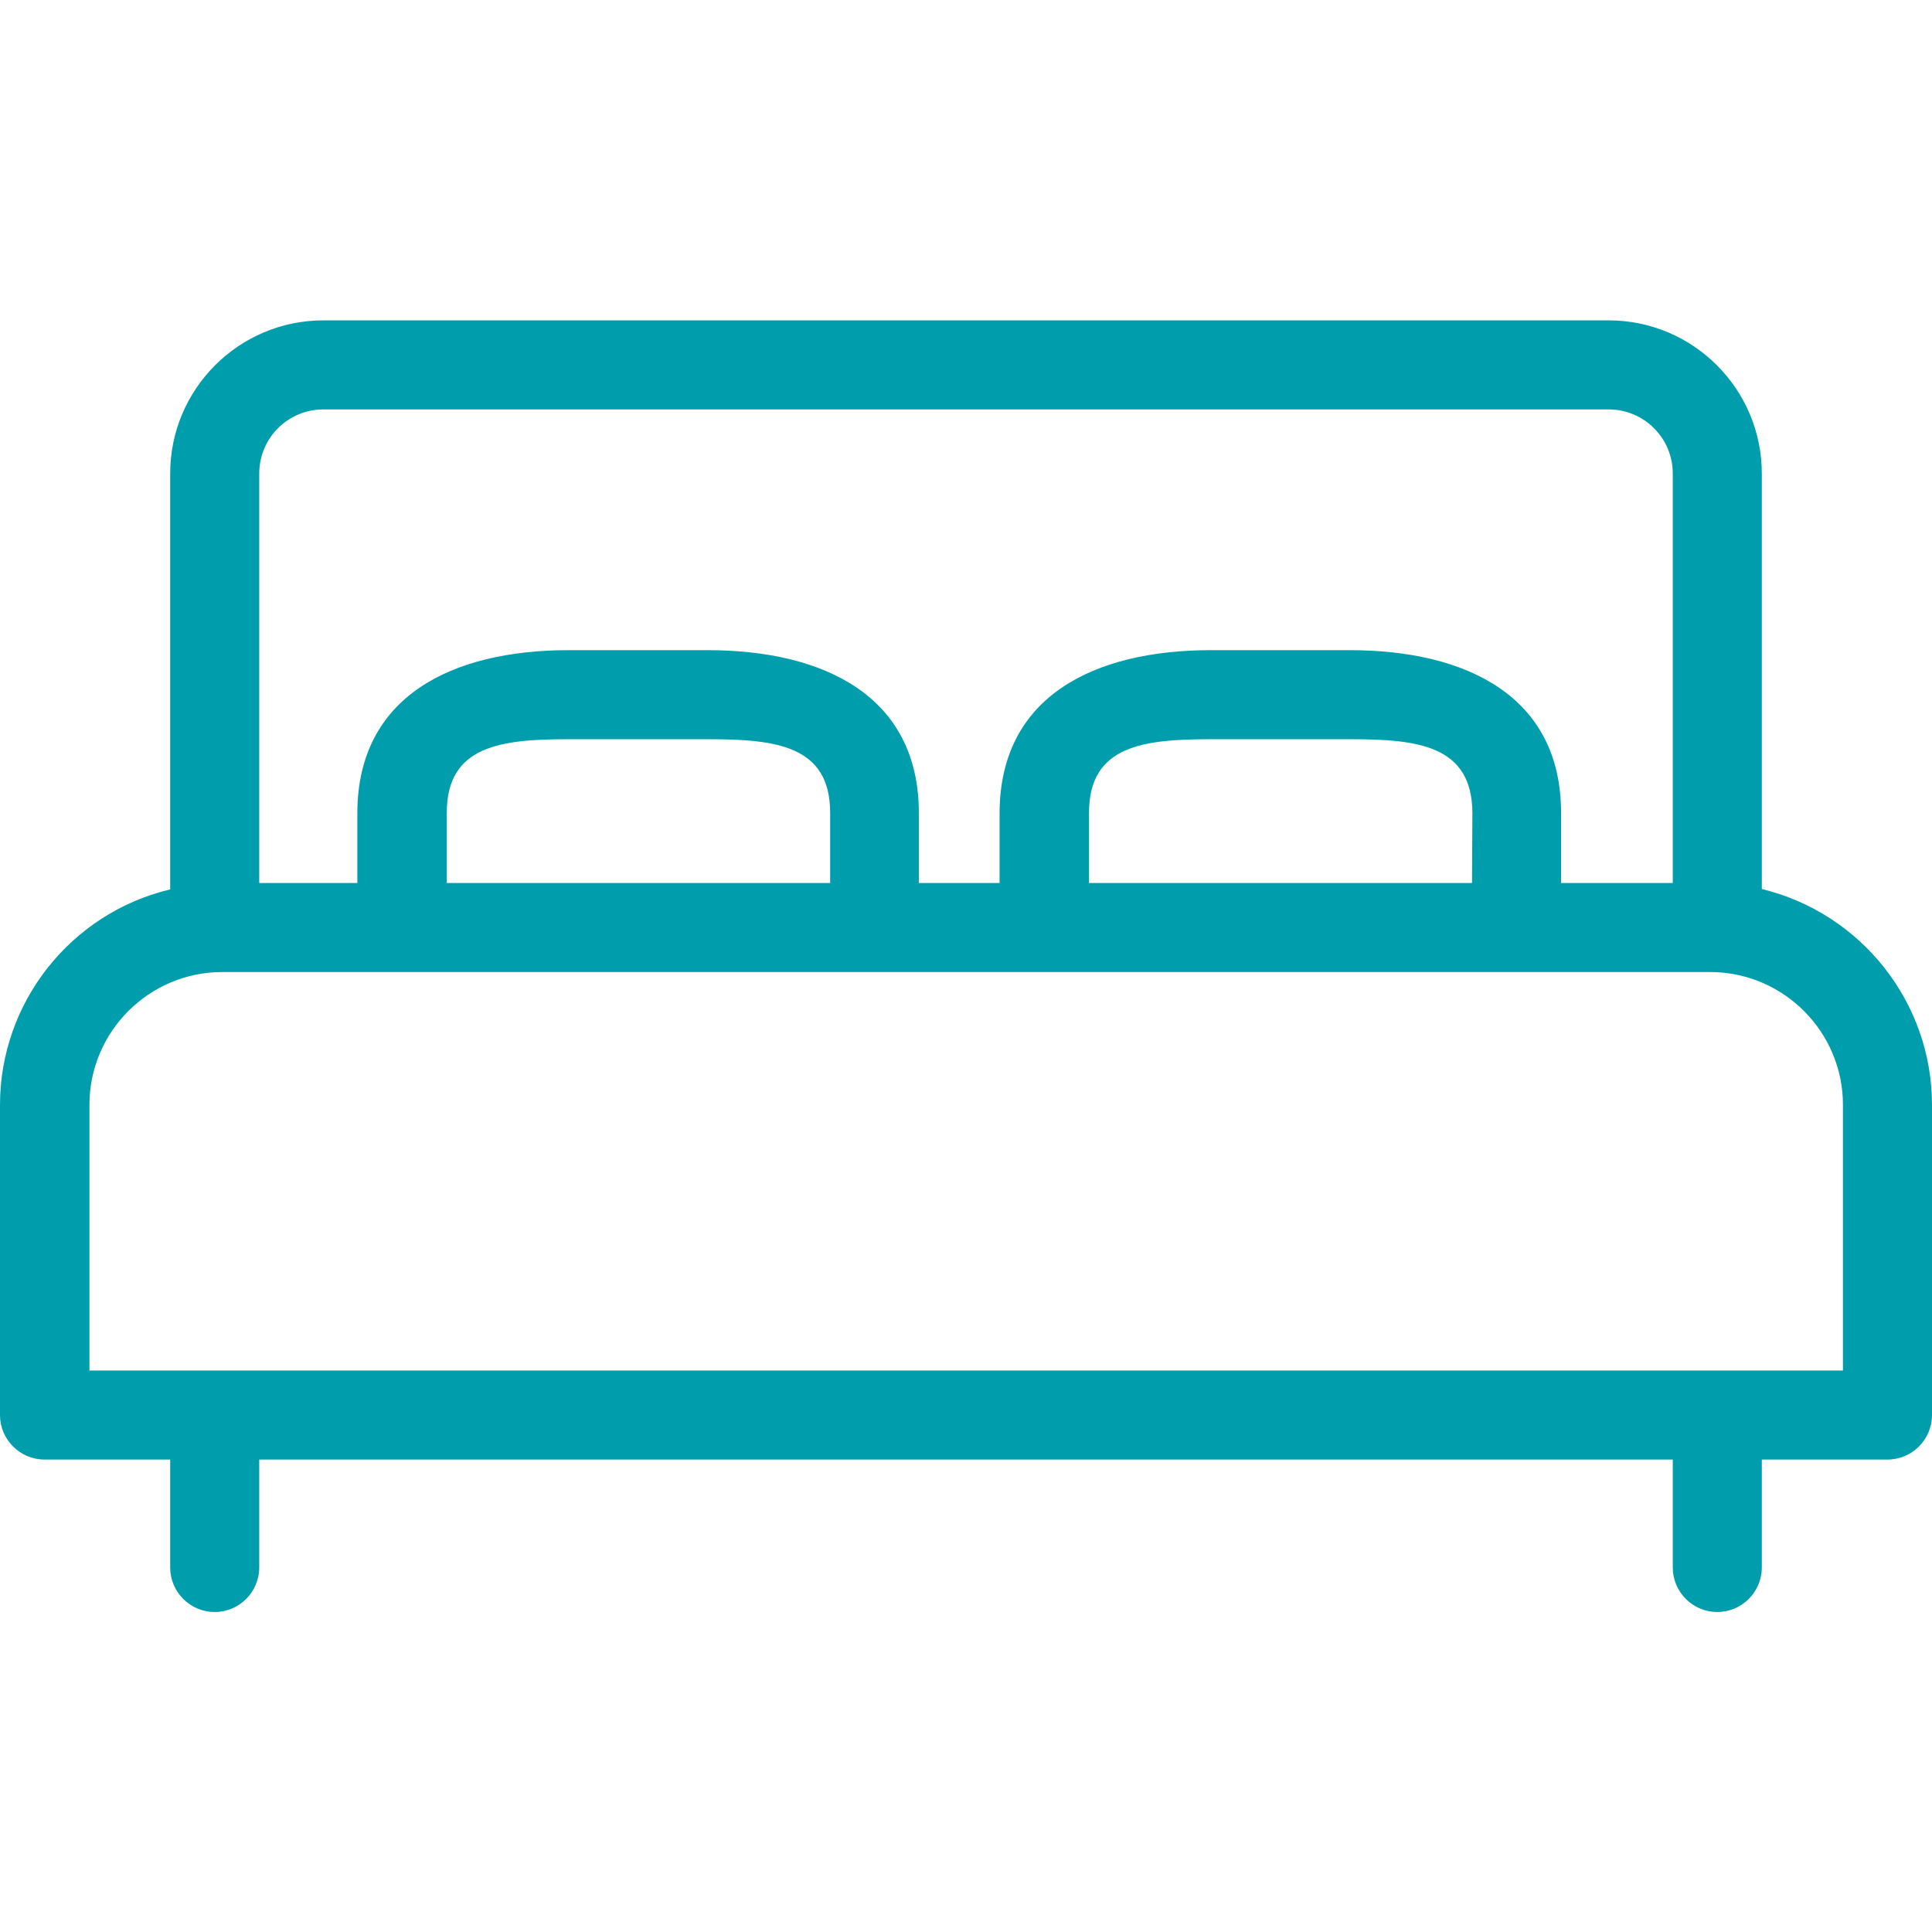 <?xml version="1.0" encoding="utf-8"?>
<!-- Generator: Adobe Illustrator 24.2.1, SVG Export Plug-In . SVG Version: 6.00 Build 0)  -->
<svg version="1.1" id="Capa_1" xmlns="http://www.w3.org/2000/svg" xmlns:xlink="http://www.w3.org/1999/xlink" x="0px" y="0px"
	 viewBox="0 0 512 512" style="enable-background:new 0 0 512 512;" xml:space="preserve">
<style type="text/css">
	.st0{fill:#009EAD;}
</style>
<path class="st0" d="M466.9,235.6V125.5c0-22.4-18.2-40.6-40.6-40.6H85.7c-22.4,0-40.6,18.2-40.6,40.6v110.2
	C18.7,242,0,265.7,0,292.8V375c0,6.5,5.3,11.8,11.8,11.8h33.3v28.6c0,6.5,5.3,11.8,11.8,11.8s11.8-5.3,11.8-11.8v-28.6h374.6v28.6
	c0,6.5,5.3,11.8,11.8,11.8s11.8-5.3,11.8-11.8l0,0v-28.6h33.3c6.5,0,11.8-5.3,11.8-11.8v-82.2C512,265.7,493.3,242,466.9,235.6z
	 M68.7,125.5c0-9.4,7.6-17,17-17h340.6c9.4,0,17,7.6,17,17V234h-29.6v-18.6c0-30.9-25.1-43.1-56-43.1h-36.8
	c-30.9,0-55.9,12.2-56,43.1v5.1V234h-21.4v-18.6c0-30.9-25.1-43.1-56-43.1h-36.8c-30.9,0-55.9,12.2-56,43.1V234h-26V125.5z
	 M390.1,234H288.6v-18.6c0-17.9,14.5-19.5,32.4-19.5h36.8c17.9,0,32.3,1.6,32.4,19.5L390.1,234L390.1,234z M220,215.4V234H118.4
	v-18.6c0-17.9,14.5-19.5,32.4-19.5h36.8C205.5,195.9,220,197.5,220,215.4z M488.4,363.2H23.7v-70.4c0-19.4,15.8-35.2,35.2-35.2
	h394.3c19.4,0,35.2,15.8,35.2,35.2V363.2z"/>
</svg>
